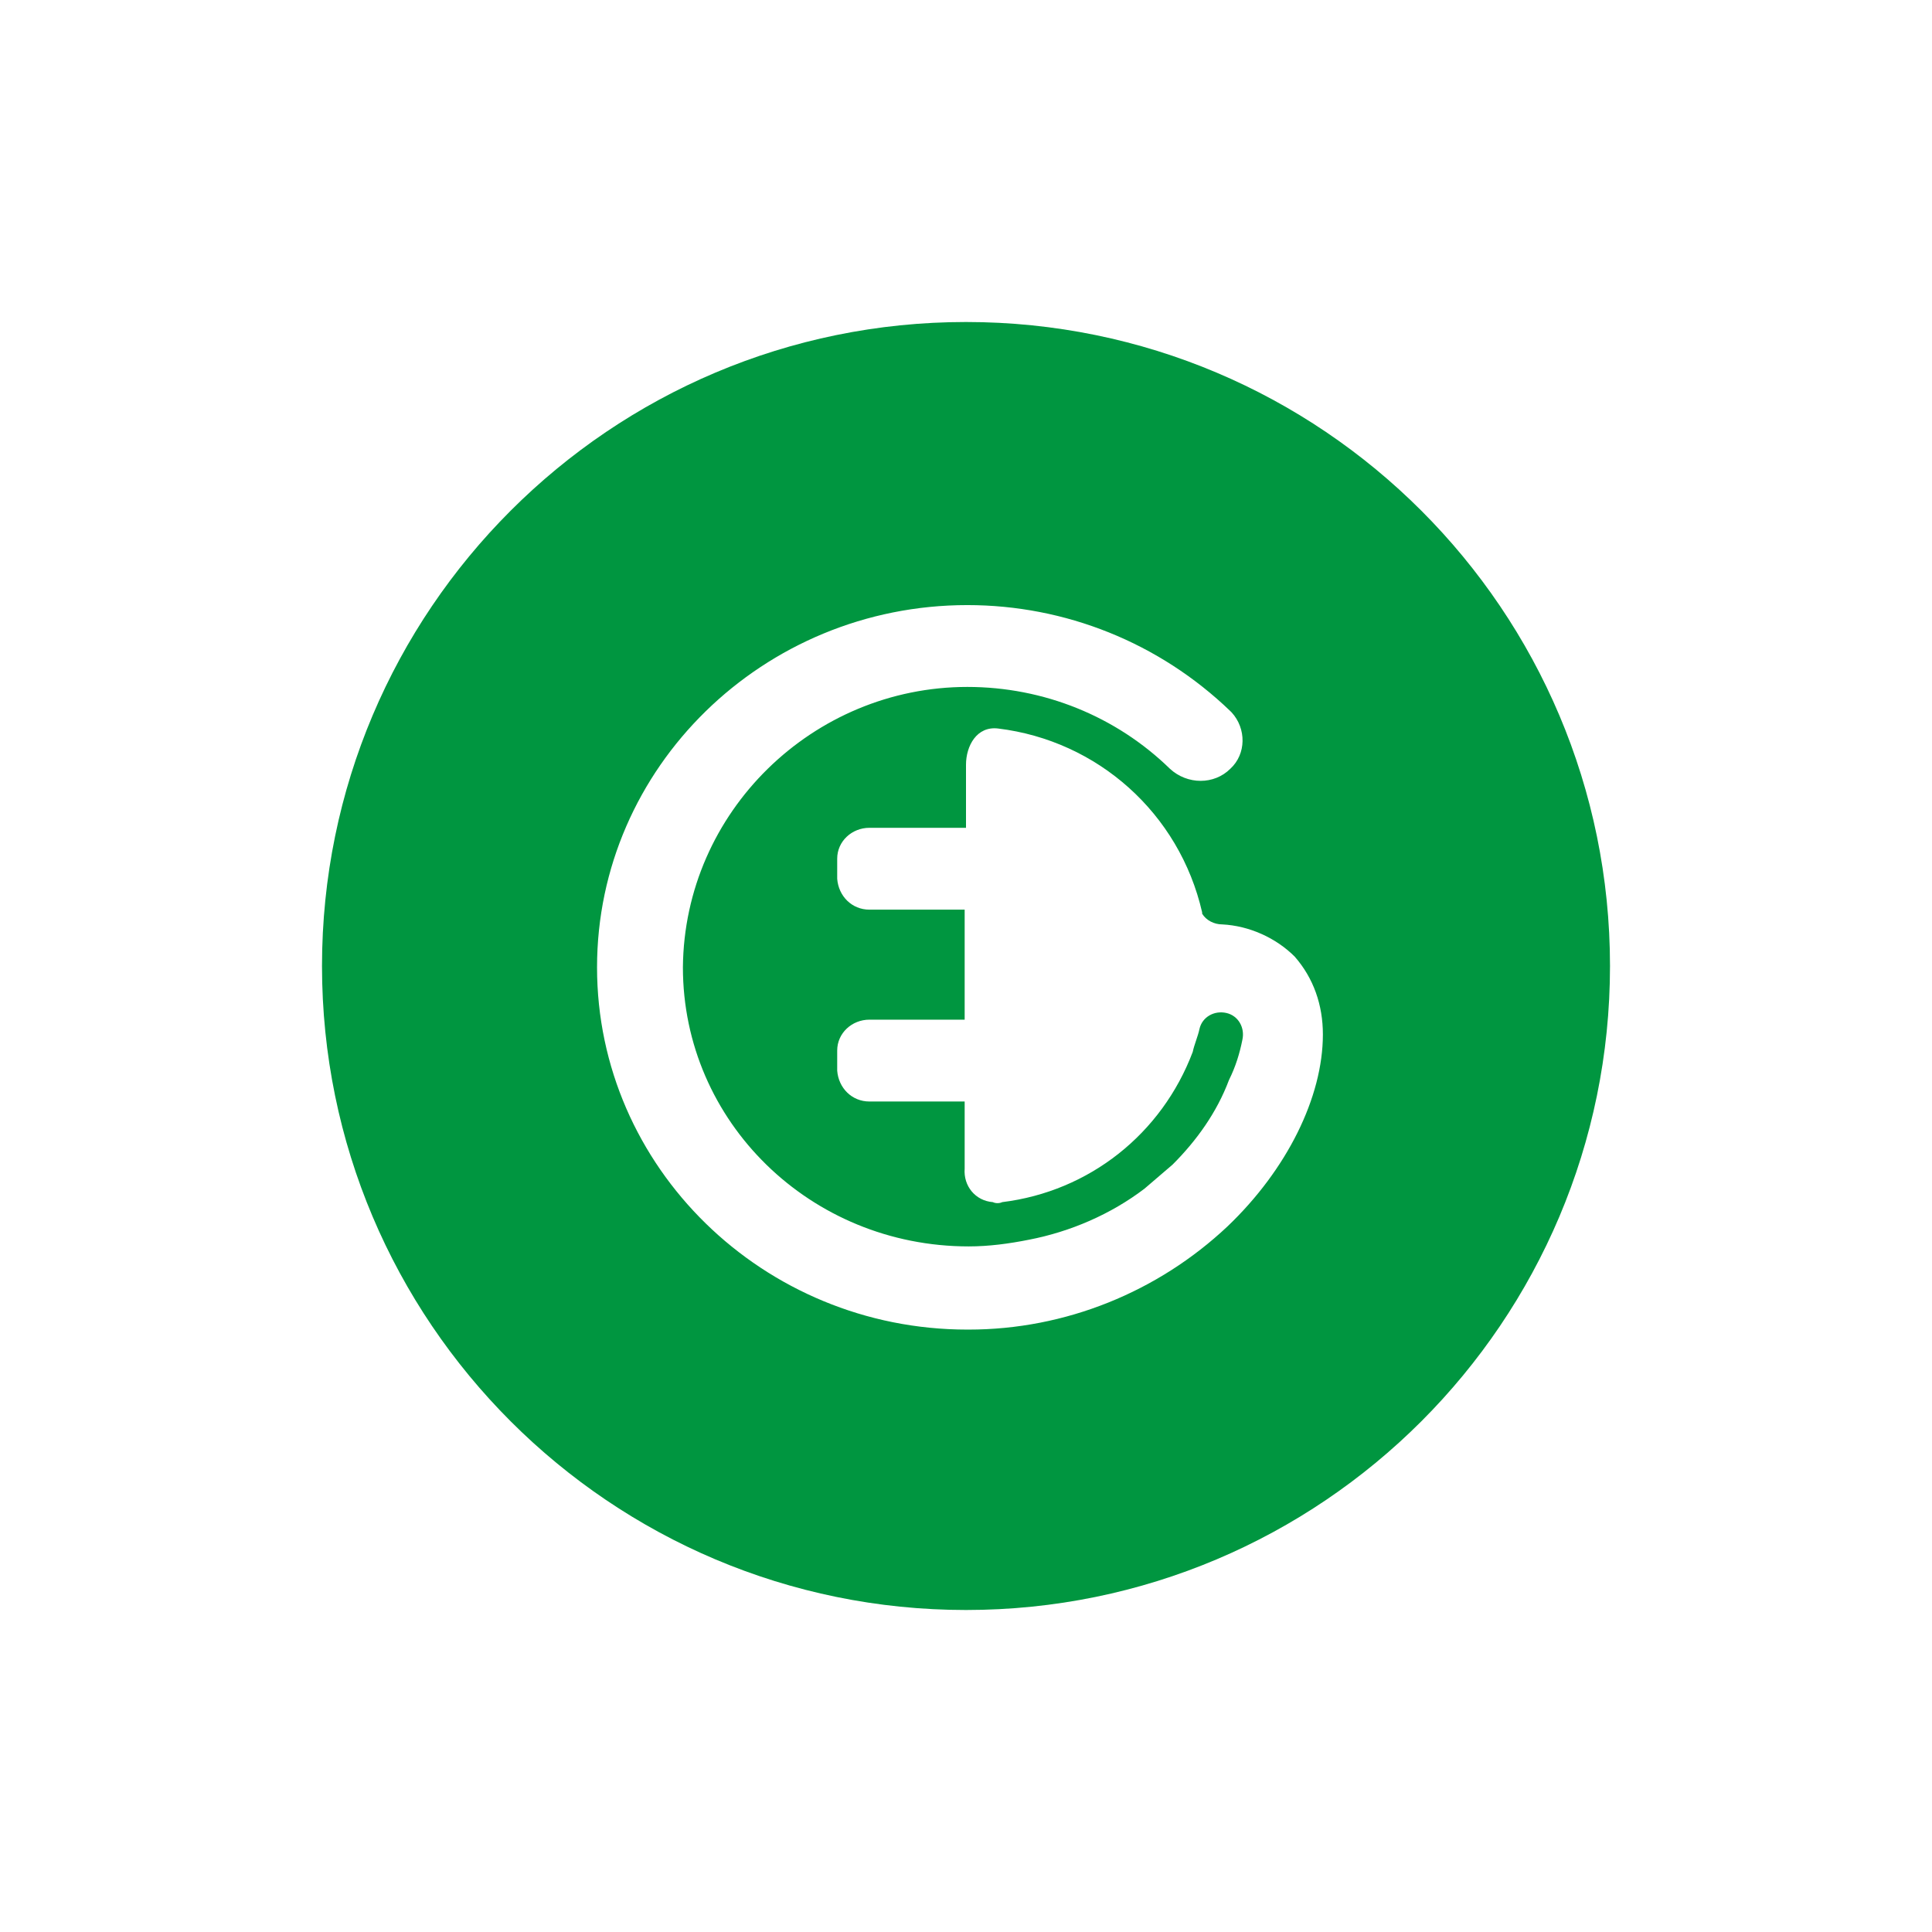 <?xml version="1.0" encoding="utf-8"?>
<!-- Generator: Adobe Illustrator 23.0.4, SVG Export Plug-In . SVG Version: 6.00 Build 0)  -->
<svg version="1.1" id="Layer_1" xmlns="http://www.w3.org/2000/svg" xmlns:xlink="http://www.w3.org/1999/xlink" x="0px" y="0px"
	 viewBox="0 0 144 144" style="enable-background:new 0 0 144 144;" xml:space="preserve">
<style type="text/css">
	.st0{fill:#009640;}
</style>
<title>brand-E-Bike-specific</title>
<path class="st0" d="M72,24c-26.5,0-48,21.5-48,48c0,26.5,21.5,48,48,48c26.5,0,48-21.5,48-48C120,45.5,98.5,24,72,24z M91.5,91.4
	c-5.2,4.9-12.1,7.7-19.3,7.7h-0.1c-15.2,0-27.6-12.1-27.6-27c0-14.9,12.4-27,27.6-27c7.3,0,14.3,2.8,19.6,7.9c0,0,0.1,0.1,0.1,0.1
	c1.1,1.2,1.1,3.1-0.1,4.2c-1.2,1.2-3.2,1.2-4.5,0c-4-3.9-9.4-6.1-15.1-6.1C60.6,51.2,51,60.5,50.9,72.1c0,11.5,9.5,20.8,21.3,20.8
	c1.5,0,3-0.2,4.5-0.5c3.1-0.6,6.1-1.9,8.6-3.8c0.7-0.6,1.4-1.2,2.1-1.8c1.8-1.8,3.3-3.9,4.2-6.3c0.5-1,0.8-2,1-3
	c0.2-0.9-0.3-1.8-1.2-2c-0.9-0.2-1.8,0.3-2,1.2c-0.1,0.5-0.4,1.2-0.5,1.7c-2.3,6.1-7.7,10.4-14.2,11.2c-0.2,0.1-0.5,0.1-0.7,0
	c-1.3-0.1-2.2-1.2-2.1-2.5v-5h-7.1c-1.3,0-2.3-1-2.4-2.3v-1.5c0-1.3,1.1-2.3,2.4-2.3h7.1v-8.2h-7.1c-1.3,0-2.3-1-2.4-2.3V64
	c0-1.3,1.1-2.3,2.4-2.3H72v-4.7c0-1.4,0.8-2.9,2.4-2.7c7.4,0.9,13.5,6.3,15.2,13.7c0,0,0,0.1,0,0.1c0.3,0.5,0.9,0.8,1.5,0.8
	c2,0.1,4,1,5.4,2.4c1.4,1.6,2.1,3.6,2.1,5.8C98.6,81.8,95.9,87.2,91.5,91.4z"/>
</svg>
